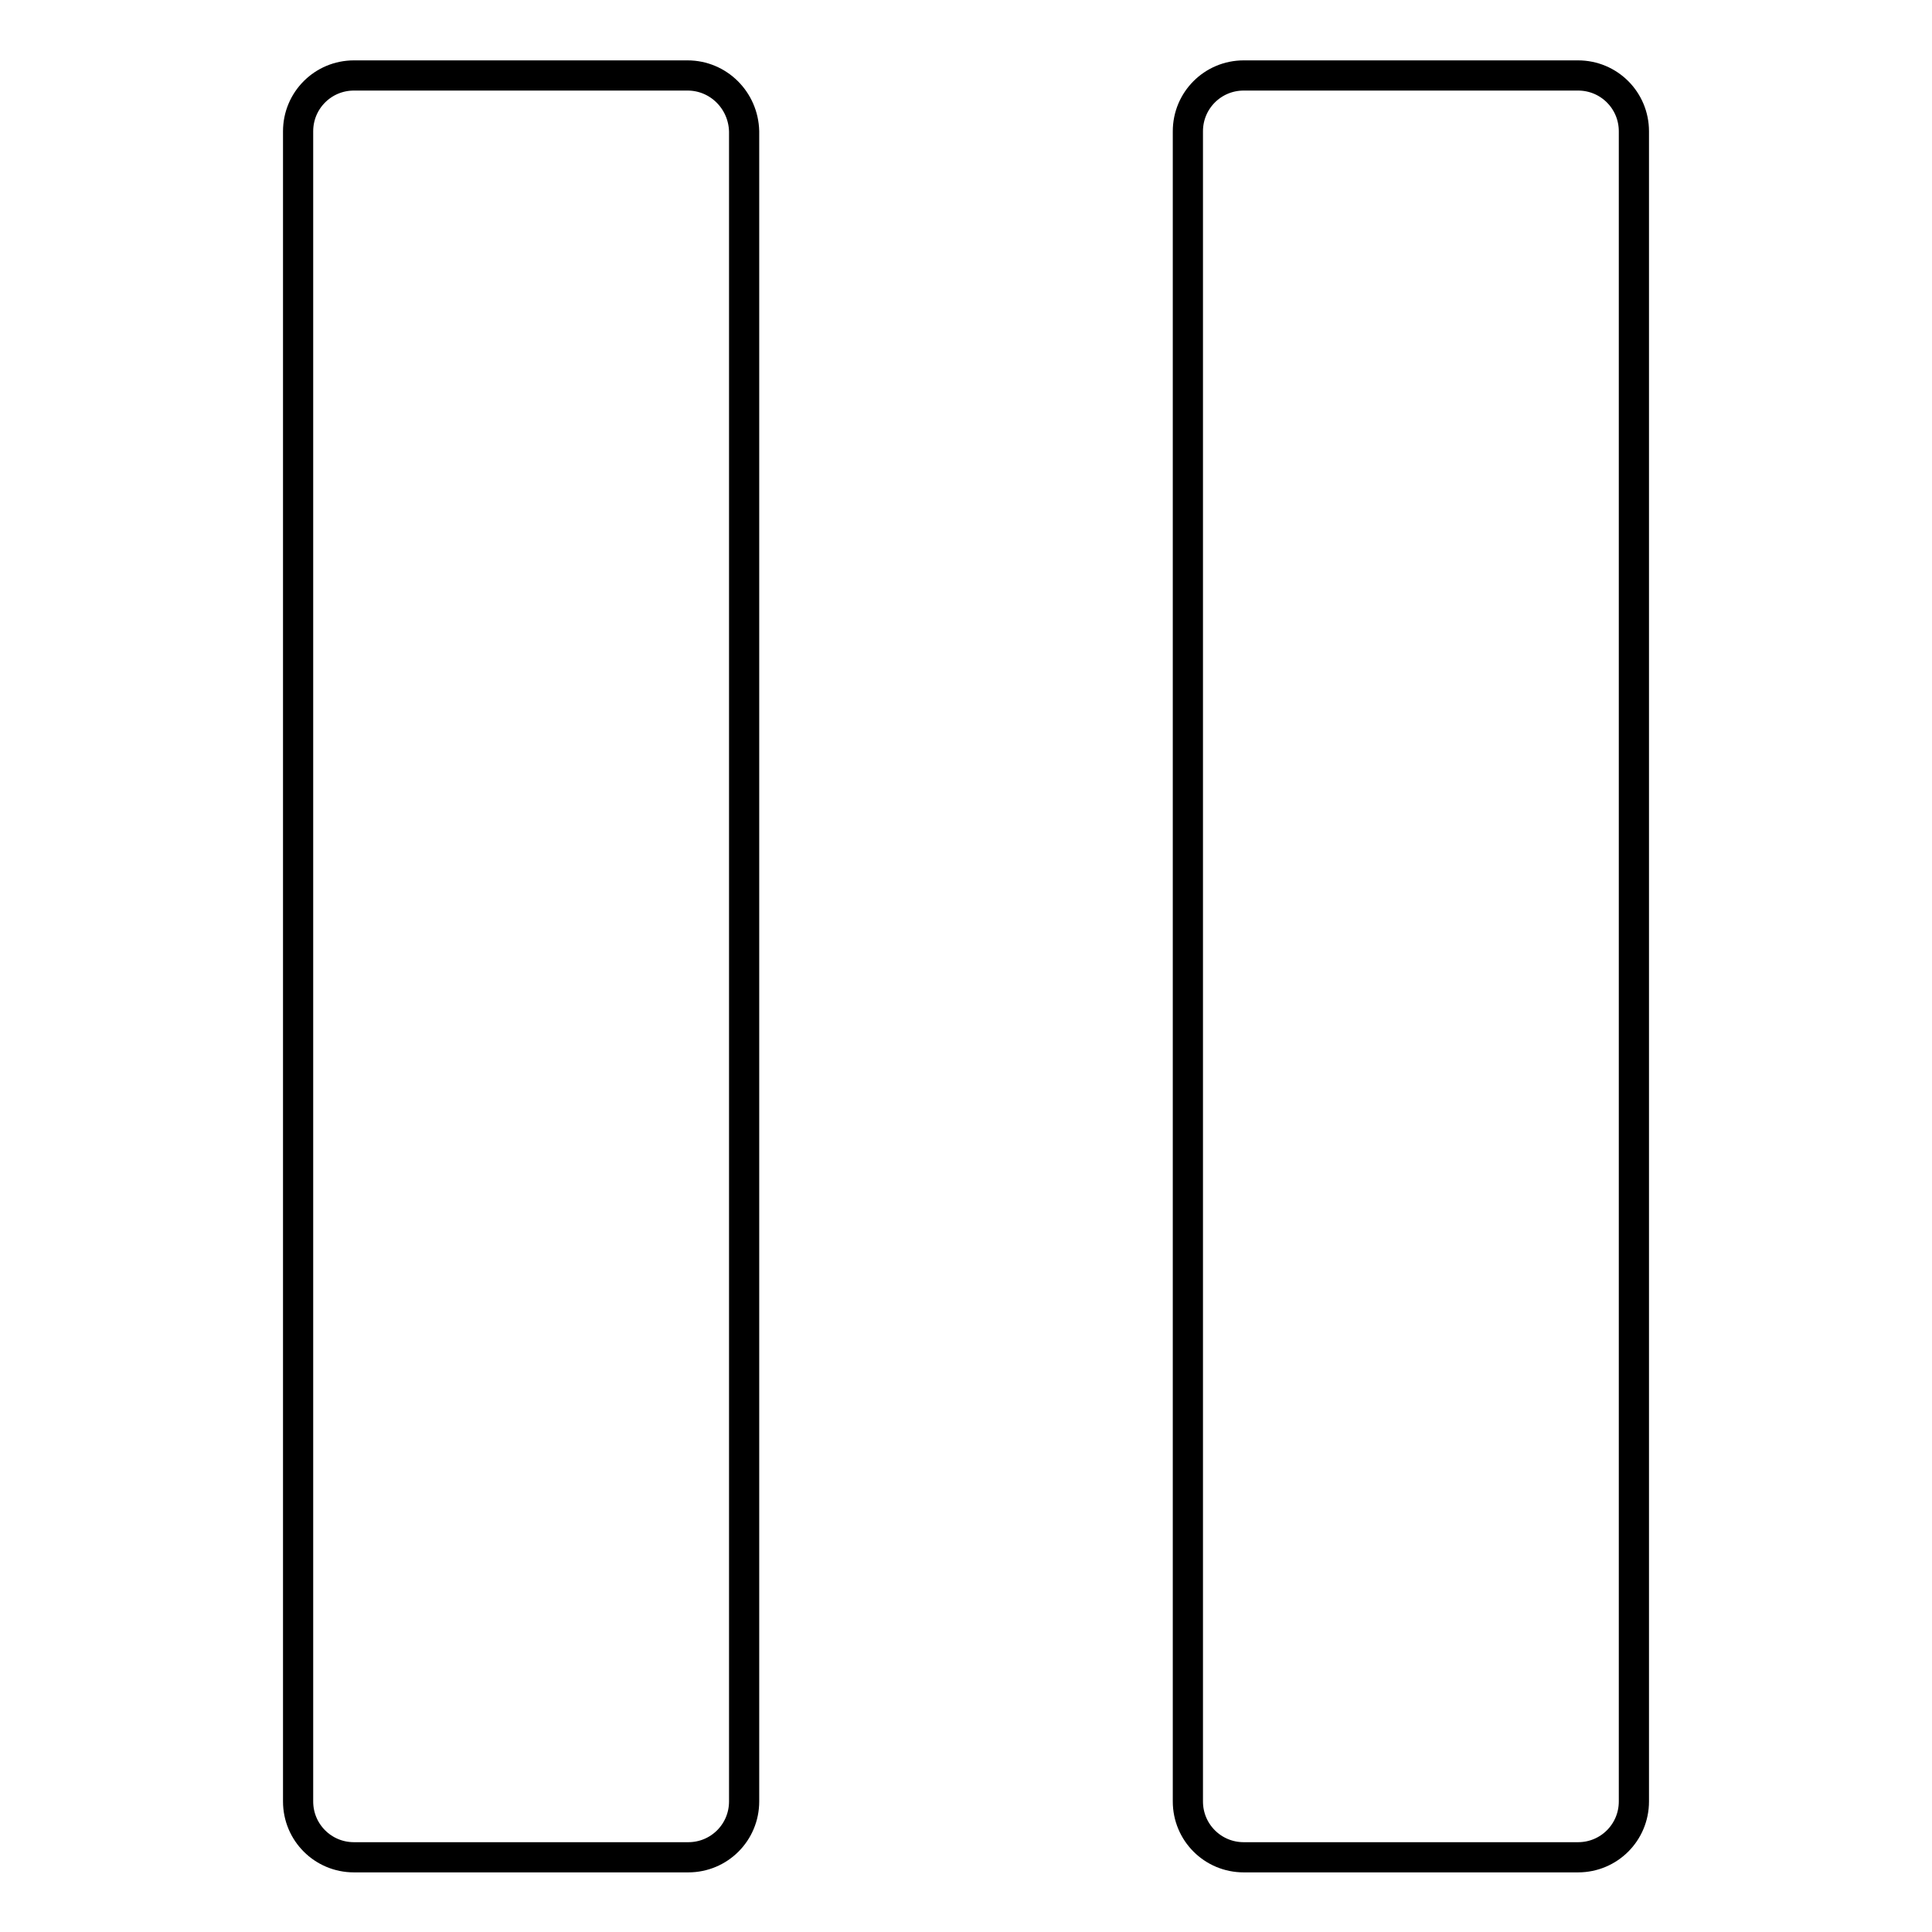 <?xml version="1.0" encoding="utf-8"?>
<!-- Svg Vector Icons : http://www.onlinewebfonts.com/icon -->
<!DOCTYPE svg PUBLIC "-//W3C//DTD SVG 1.1//EN" "http://www.w3.org/Graphics/SVG/1.1/DTD/svg11.dtd">
<svg version="1.1" xmlns="http://www.w3.org/2000/svg" xmlns:xlink="http://www.w3.org/1999/xlink" x="0px" y="0px" viewBox="0 0 256 256" enable-background="new 0 0 256 256" xml:space="preserve">
<g><g><path stroke-width="4" fill-opacity="0" stroke="#000000"  d="M91.1,10H46.9c-4.1,0-7.4,3.3-7.4,7.4v221.3c0,4.1,3.3,7.4,7.4,7.4h44.3c4.1,0,7.4-3.3,7.4-7.4V17.4C98.5,13.3,95.2,10,91.1,10z M209.1,10h-44.3c-4.1,0-7.4,3.3-7.4,7.4v221.3c0,4.1,3.3,7.4,7.4,7.4h44.3c4.1,0,7.4-3.3,7.4-7.4V17.4C216.5,13.3,213.2,10,209.1,10z"/></g></g>
</svg>